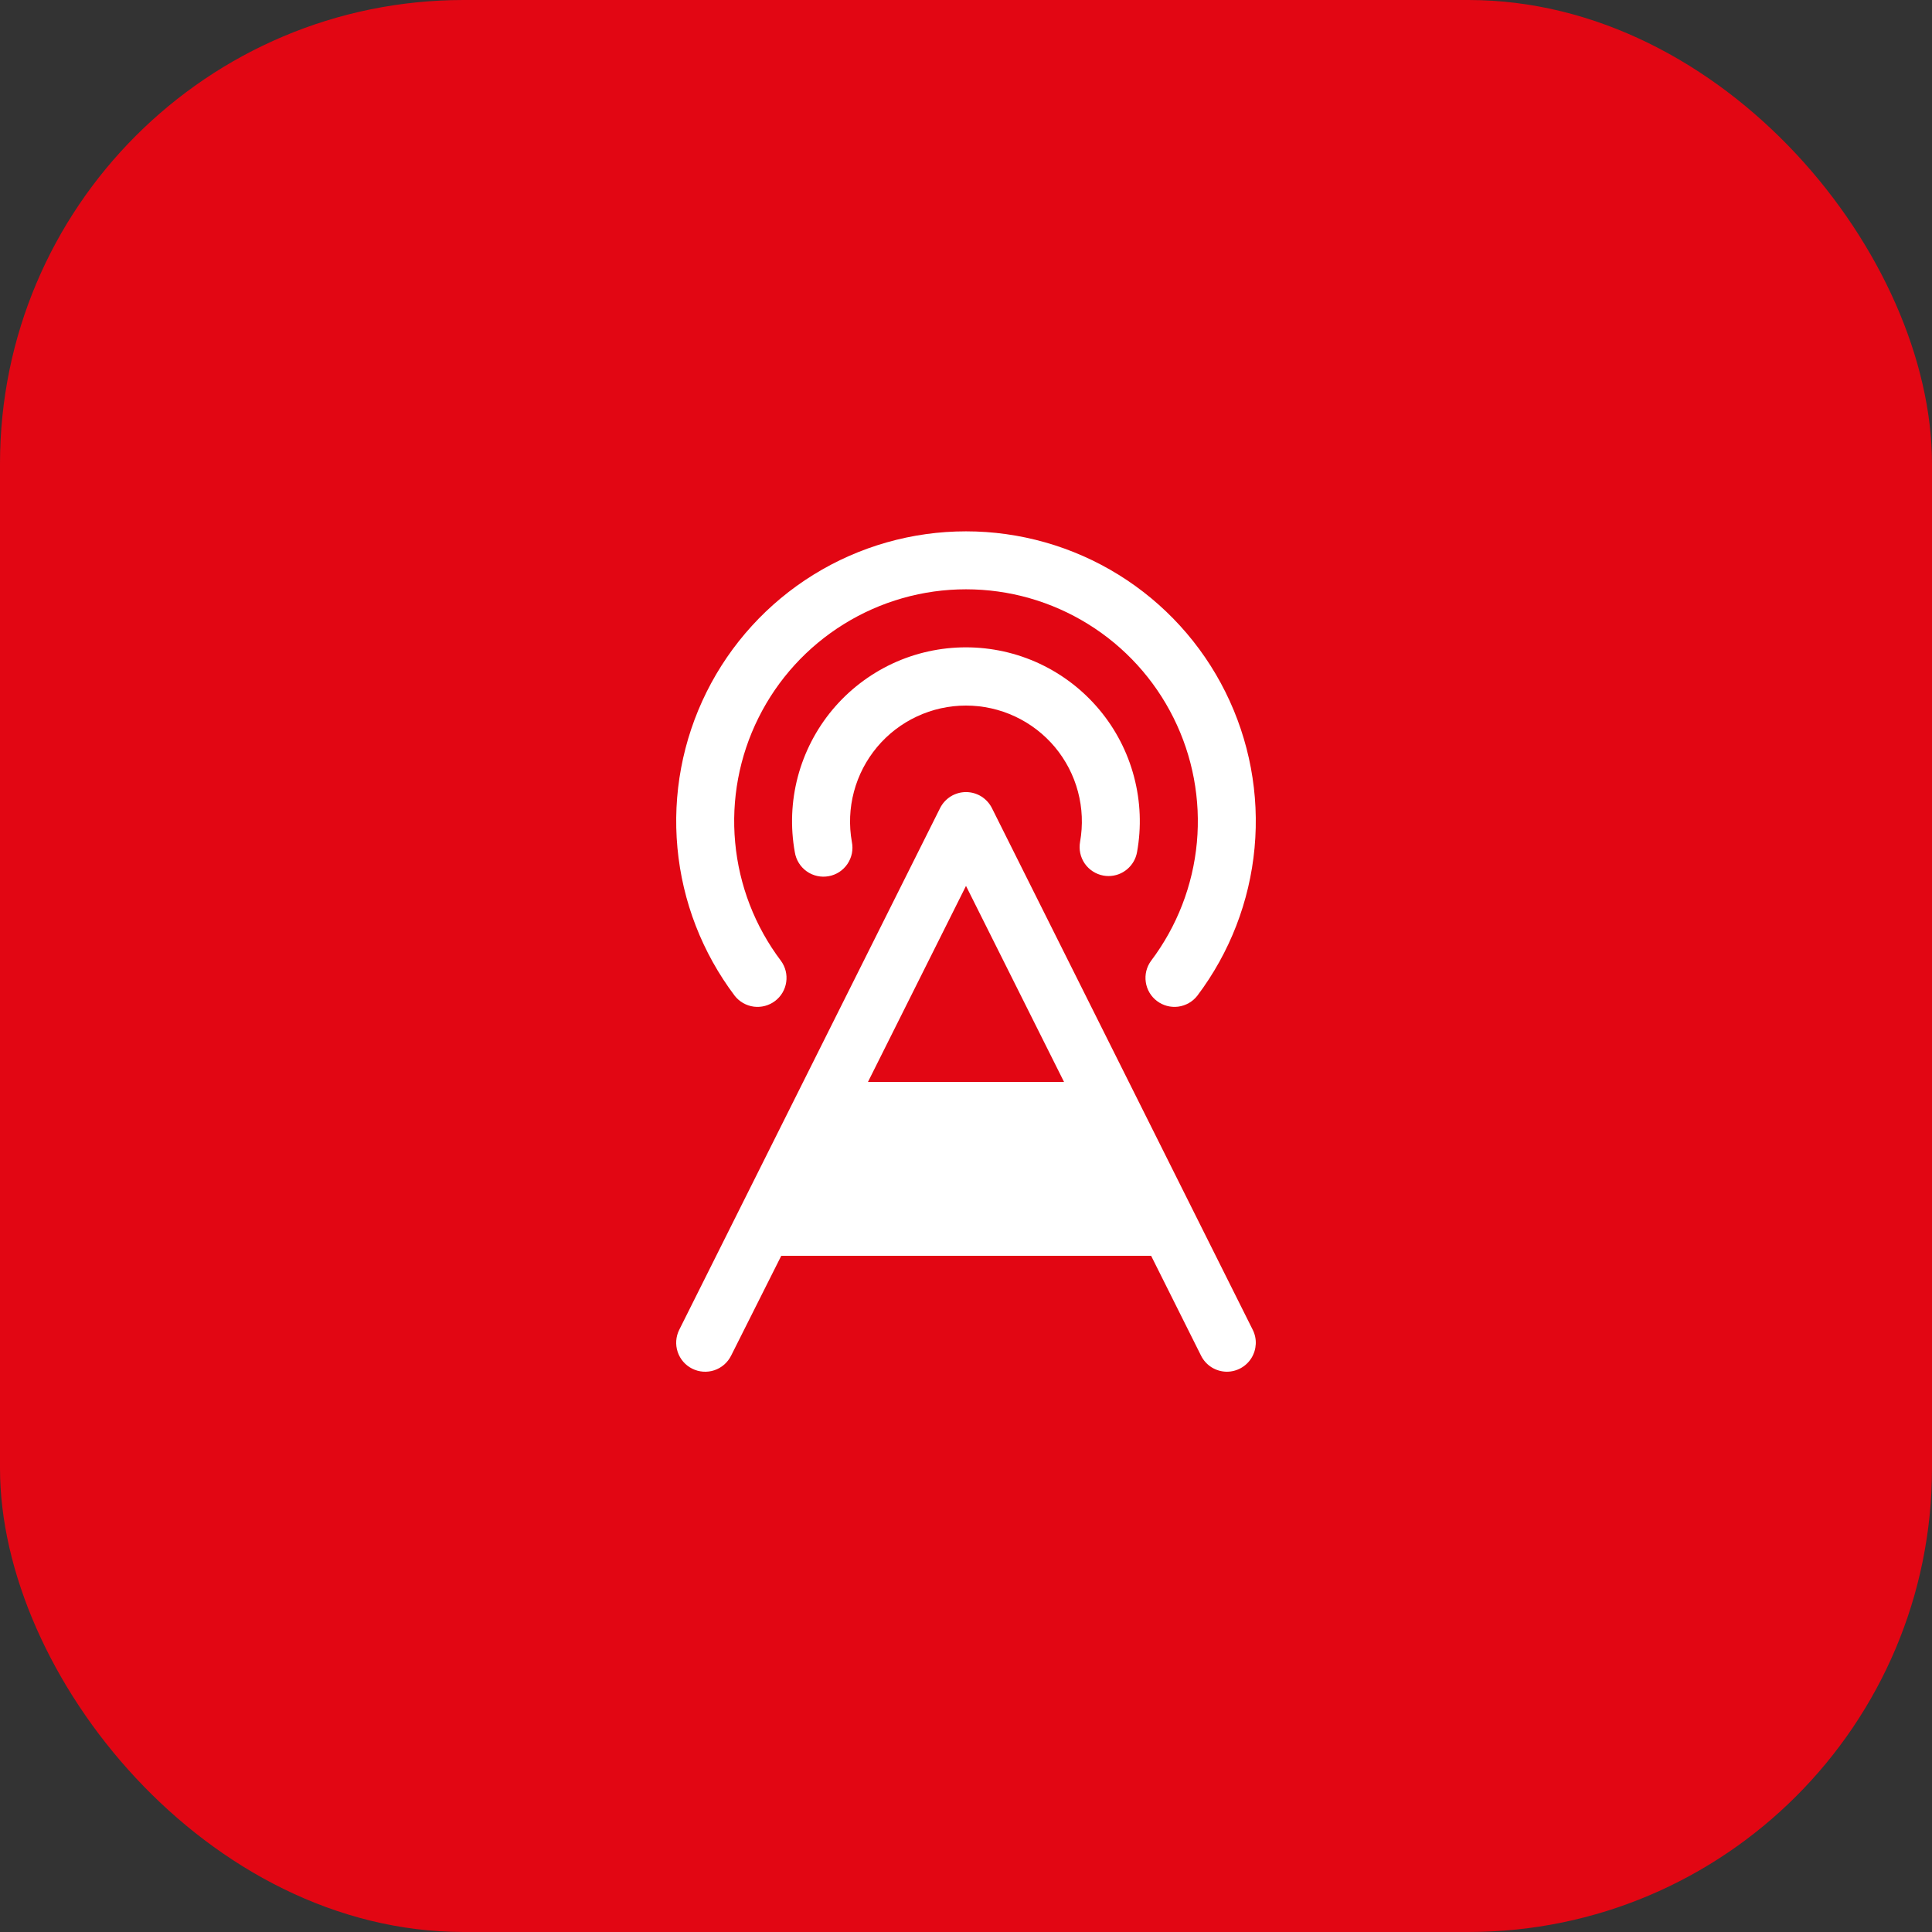 <?xml version="1.0" encoding="UTF-8"?> <svg xmlns="http://www.w3.org/2000/svg" width="50" height="50" viewBox="0 0 50 50" fill="none"><rect x="0" y="0" width="50" height="50" fill="#333333" stroke="none"/><rect width="50" height="50" rx="12" fill="#E20613"></rect><path d="M25.671 20.914C25.609 20.79 25.513 20.685 25.395 20.611C25.276 20.538 25.14 20.499 25 20.499C24.861 20.499 24.724 20.538 24.605 20.611C24.487 20.685 24.391 20.79 24.329 20.914L17.579 34.414C17.49 34.592 17.475 34.798 17.538 34.987C17.601 35.176 17.736 35.332 17.914 35.421C18.092 35.51 18.298 35.525 18.487 35.462C18.675 35.399 18.831 35.264 18.92 35.086L20.219 32.5H29.791L31.084 35.086C31.145 35.209 31.241 35.314 31.358 35.387C31.476 35.46 31.611 35.499 31.75 35.5C31.878 35.5 32.004 35.467 32.115 35.405C32.227 35.343 32.321 35.253 32.388 35.144C32.455 35.035 32.493 34.911 32.499 34.783C32.505 34.656 32.478 34.529 32.42 34.414L25.671 20.914ZM25 22.927L27.537 28H22.463L25 22.927ZM27.952 21.788C28.029 21.356 28.011 20.913 27.898 20.489C27.786 20.065 27.581 19.671 27.3 19.334C27.018 18.998 26.666 18.727 26.269 18.542C25.871 18.356 25.438 18.26 24.999 18.26C24.56 18.26 24.127 18.356 23.73 18.542C23.332 18.727 22.98 18.998 22.699 19.334C22.417 19.671 22.213 20.065 22.1 20.489C21.987 20.913 21.969 21.356 22.046 21.788C22.066 21.886 22.066 21.987 22.047 22.085C22.027 22.183 21.988 22.276 21.932 22.359C21.876 22.442 21.804 22.512 21.721 22.567C21.637 22.621 21.543 22.659 21.445 22.676C21.346 22.694 21.246 22.692 21.148 22.67C21.051 22.649 20.958 22.608 20.877 22.55C20.795 22.492 20.726 22.418 20.674 22.334C20.621 22.249 20.586 22.154 20.57 22.055C20.453 21.407 20.479 20.741 20.647 20.104C20.816 19.466 21.122 18.874 21.544 18.368C21.966 17.863 22.495 17.456 23.091 17.176C23.688 16.897 24.339 16.753 24.998 16.753C25.657 16.753 26.308 16.897 26.905 17.176C27.502 17.456 28.03 17.863 28.452 18.368C28.875 18.874 29.181 19.466 29.349 20.104C29.517 20.741 29.544 21.407 29.426 22.055C29.395 22.228 29.304 22.384 29.169 22.497C29.035 22.61 28.865 22.672 28.689 22.672C28.644 22.672 28.599 22.668 28.555 22.66C28.36 22.624 28.186 22.512 28.073 22.349C27.96 22.185 27.917 21.984 27.952 21.788ZM19.014 25.77C18.174 24.656 17.66 23.331 17.532 21.942C17.403 20.553 17.665 19.156 18.287 17.907C18.909 16.659 19.866 15.608 21.052 14.874C22.238 14.14 23.605 13.751 25 13.751C26.395 13.751 27.762 14.14 28.948 14.874C30.134 15.608 31.092 16.659 31.713 17.907C32.335 19.156 32.597 20.553 32.468 21.942C32.34 23.331 31.826 24.656 30.986 25.77C30.865 25.925 30.687 26.026 30.492 26.052C30.297 26.077 30.099 26.025 29.942 25.906C29.785 25.788 29.681 25.612 29.653 25.417C29.624 25.222 29.673 25.024 29.79 24.865C30.462 23.974 30.872 22.914 30.975 21.803C31.077 20.692 30.868 19.574 30.37 18.576C29.873 17.577 29.107 16.737 28.158 16.15C27.209 15.562 26.116 15.251 25 15.251C23.884 15.251 22.791 15.562 21.842 16.15C20.893 16.737 20.127 17.577 19.63 18.576C19.132 19.574 18.923 20.692 19.026 21.803C19.128 22.914 19.538 23.974 20.21 24.865C20.327 25.024 20.376 25.222 20.347 25.417C20.319 25.612 20.215 25.788 20.058 25.906C19.901 26.025 19.703 26.077 19.508 26.052C19.313 26.026 19.135 25.925 19.014 25.77Z" fill="white"></path></svg> 